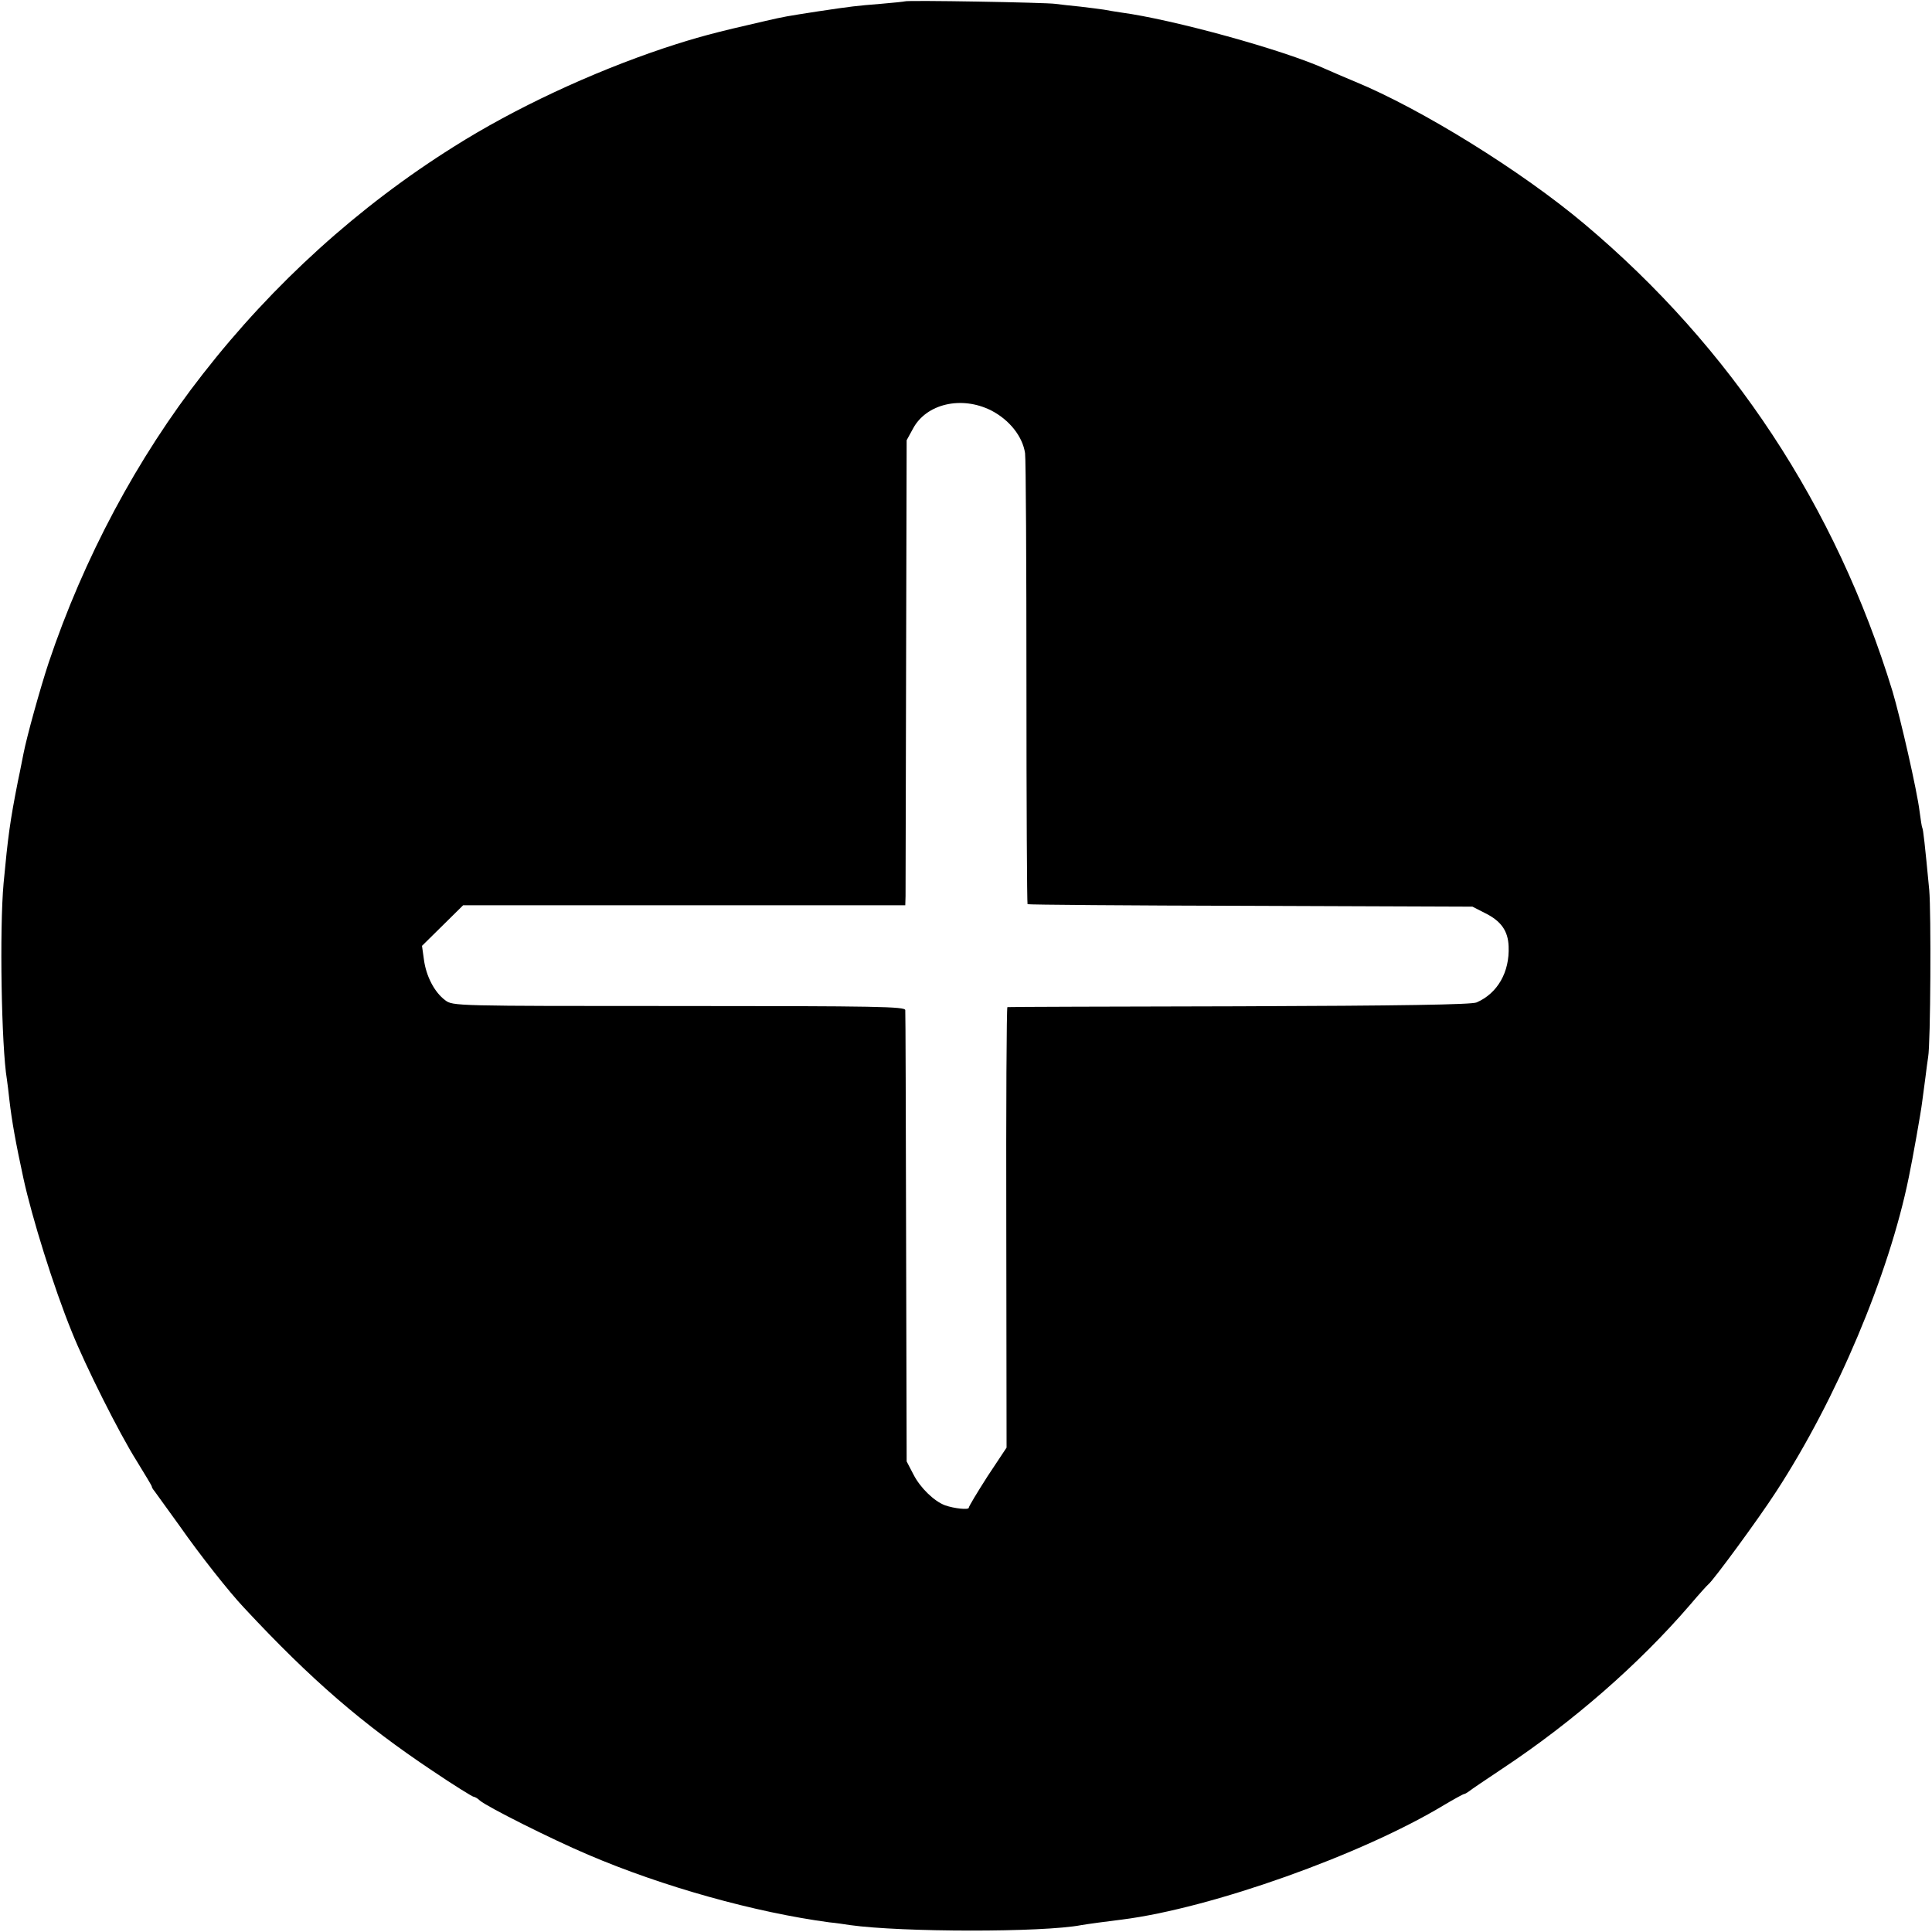 <?xml version="1.0" standalone="no"?>
<!DOCTYPE svg PUBLIC "-//W3C//DTD SVG 20010904//EN"
 "http://www.w3.org/TR/2001/REC-SVG-20010904/DTD/svg10.dtd">
<svg version="1.0" xmlns="http://www.w3.org/2000/svg"
 width="700pt" height="700pt" viewBox="0 0 700 700"
 preserveAspectRatio="xMidYMid meet">
<g transform="translate(0,700) scale(0.1,-0.1)"
fill="#000000" stroke="none">
<path d="M3278 6995 c-2 -1 -41 -5 -88 -9 -87 -7 -105 -9 -225 -27 -116 -18
-123 -19 -192 -35 -184 -42 -248 -59 -369 -99 -262 -88 -539 -217 -759 -356
-346 -217 -655 -497 -910 -824 -238 -304 -432 -668 -559 -1047 -31 -94 -79
-267 -91 -329 -3 -13 -11 -58 -20 -99 -29 -147 -36 -200 -52 -370 -15 -165 -8
-592 12 -711 2 -13 6 -46 9 -74 9 -78 23 -156 51 -285 31 -142 109 -393 175
-555 49 -123 173 -370 235 -468 30 -49 55 -90 55 -93 0 -3 4 -10 10 -17 5 -7
46 -64 91 -126 72 -103 179 -239 234 -297 243 -261 429 -421 682 -590 77 -52
145 -94 149 -94 4 0 15 -6 23 -14 27 -23 260 -140 392 -196 271 -116 605 -209
874 -245 22 -2 56 -7 75 -10 186 -26 698 -27 838 0 16 3 104 15 147 20 324 41
869 235 1167 415 37 22 70 40 73 40 3 0 11 5 18 10 7 6 62 43 122 83 253 168
492 376 678 592 33 39 63 72 67 75 17 13 181 236 245 335 219 336 409 786 481
1140 14 67 44 236 48 270 3 22 8 62 12 90 3 27 8 61 10 75 9 49 11 526 4 605
-16 169 -22 220 -25 225 -2 3 -6 30 -10 60 -9 75 -69 337 -98 435 -205 670
-584 1246 -1117 1694 -227 191 -590 416 -830 515 -36 15 -83 35 -105 45 -153
70 -557 181 -745 206 -19 3 -46 7 -60 10 -13 2 -52 7 -86 11 -33 3 -74 8 -90
10 -32 5 -540 14 -546 9z m313 -1482 c66 -34 114 -94 123 -155 3 -23 5 -400 5
-837 0 -436 2 -795 4 -797 1 -2 365 -5 807 -6 l805 -3 45 -23 c59 -29 84 -65
86 -121 4 -93 -40 -170 -116 -203 -17 -8 -277 -12 -860 -14 -459 -1 -837 -2
-840 -3 -3 -1 -5 -360 -4 -798 l1 -798 -69 -104 c-37 -58 -68 -109 -68 -114 0
-8 -52 -3 -86 9 -40 15 -90 64 -114 111 l-25 48 -2 810 c-1 446 -2 817 -3 825
0 13 -98 15 -819 15 -816 0 -820 0 -848 21 -39 29 -69 87 -77 147 l-7 50 74
73 75 74 801 0 801 0 1 33 c0 17 1 397 2 842 l2 810 23 42 c48 90 175 120 283
66z"/>
</g>
</svg>
